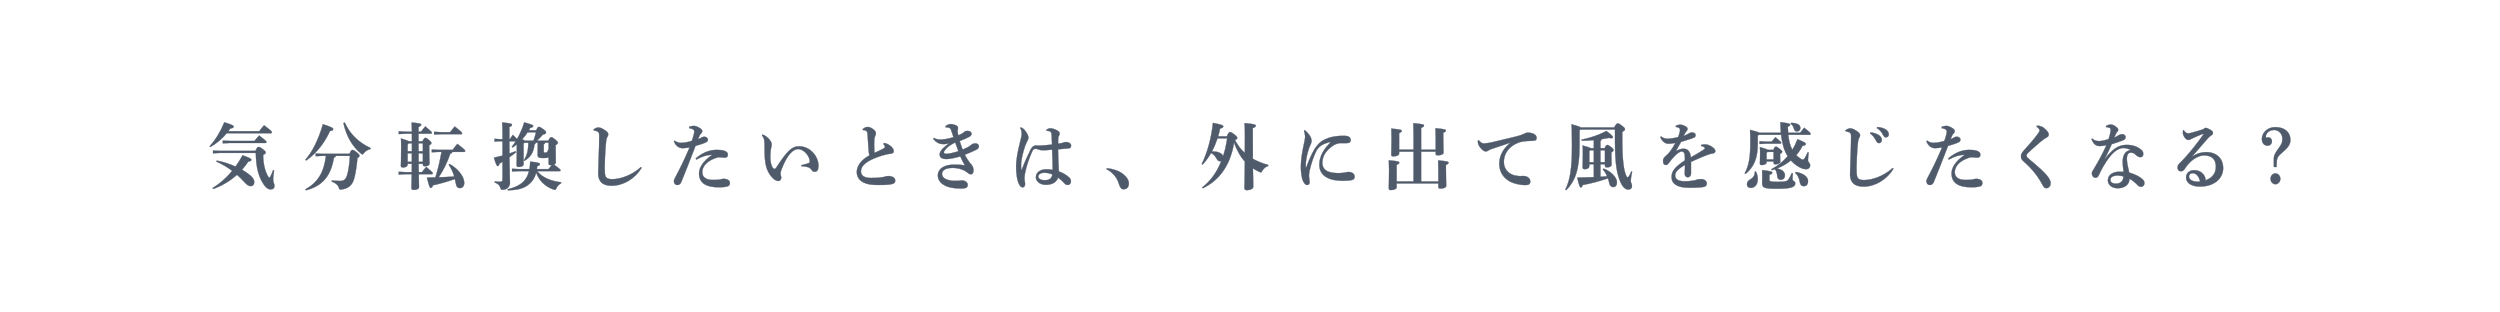 <svg enable-background="new 0 0 1600 200" height="200" viewBox="0 0 1600 200" width="1600" xmlns="http://www.w3.org/2000/svg"><g fill="#4f5a6b" stroke="#4f5a6b" stroke-miterlimit="10" stroke-width=".18"><path d="m145.104 85.286c-2.835 3.464-6.615 6.646-10.484 8.799l-.45-.515c3.646-3.885 6.975-9.407 9.405-15.304 5.534 1.778 5.984 2.106 5.984 2.854 0 .608-.811.983-2.16 1.077-.359.608-.811 1.17-1.26 1.778h19.799c.99-1.404 1.891-2.434 3.061-3.791 4.409 3.322 4.994 3.884 4.994 4.492 0 .375-.27.608-.72.608h-28.169zm-9 35.053c4.5-2.761 8.775-6.458 12.51-10.998-3.15-2.34-6.479-4.306-10.125-5.943l.315-.608c4.005.749 8.145 2.106 11.925 3.791 1.619-2.199 3.149-4.633 4.5-7.207 5.309 1.966 5.625 2.246 5.625 2.948 0 .468-.451.936-1.98 1.123-1.215 1.872-2.564 3.604-4.005 5.194 1.351.749 2.61 1.545 3.735 2.387 2.924 2.106 4.094 3.744 4.094 5.522s-1.035 2.574-2.205 2.574c-1.439 0-2.609-.936-4.094-2.574-1.53-1.685-3.105-3.275-4.725-4.68-4.59 4.118-9.9 7.207-15.255 9.079zm4.68-22.464-4.455.234v-1.778l4.455.234h22.68c.855-1.966 1.439-2.527 2.025-2.527.629 0 1.305.327 2.699 1.403 1.484 1.171 1.845 1.639 1.845 2.106 0 .655-.45 1.076-1.62 1.638 0 5.429 1.215 10.437 3.15 13.712.404.655.54.796.811.796.27 0 .449-.281.674-.749.721-1.356 1.305-2.761 1.756-4.071l.629.234c-.494 3.182-.629 4.773-.629 5.99 0 1.45.854 2.573.854 3.837 0 1.498-.899 2.293-2.385 2.293s-2.7-.654-4.185-2.714c-3.465-4.82-5.311-11.231-5.355-20.639h-22.949zm1.801-7.908 4.5.233h15.794c.854-1.123 1.935-2.293 2.97-3.463 4.23 3.183 4.68 3.744 4.68 4.212 0 .327-.225.562-.675.562h-22.769l-4.5.234z"/><path d="m195.46 102.228c4.455-5.054 8.46-13.104 11.205-22.744 5.85 1.919 6.569 2.48 6.569 3.183 0 .562-.585 1.076-2.069 1.217-3.465 7.769-9.045 14.647-15.255 18.859zm10.799-2.481-4.229.234v-1.778l4.229.234h17.414c.899-2.106 1.306-2.48 1.8-2.48.721 0 1.35.28 2.79 1.497 1.261 1.029 1.8 1.498 1.8 2.199 0 .608-.359.983-1.35 1.498-.27 4.446-1.08 9.453-1.936 12.776-1.125 4.305-3.465 6.691-8.234 7.347-1.17.188-1.35.047-1.664-1.217-.586-1.638-1.936-2.901-4.59-3.884l.09-.702c1.709.188 3.51.328 5.264.328 2.34 0 3.601-.843 4.455-3.558.855-2.714 1.575-7.207 1.846-12.495h-9.09c-.09.702-.405.983-1.125 1.123-2.07 12.309-7.74 18.299-17.955 20.92l-.314-.608c8.055-4.54 11.879-10.951 13.14-21.435h-2.341zm30.734-4.306c-1.8.375-3.195 1.357-4.095 2.527-.36.608-.585.843-.899.843-.226 0-.496-.141-.9-.468-5.67-4.54-9.539-11.419-11.295-19.609l.855-.28c3.24 7.254 8.729 12.636 16.559 16.333z"/><path d="m263.626 90.435v-4.867h-3.916l-4.499.234v-1.778l4.499.233h3.916c-.045-2.995-.136-4.539-.226-5.85 5.715.468 6.165.889 6.165 1.357s-.27.889-1.71 1.544v2.948h1.62c.899-1.217 1.754-2.246 2.744-3.369 3.87 3.275 4.186 3.65 4.186 4.118 0 .327-.225.562-.631.562h-7.919v.608 4.259h2.52c.945-1.872 1.351-2.199 1.845-2.199.495 0 .99.187 2.43 1.45 1.035.937 1.44 1.264 1.44 1.825s-.315.937-1.396 1.451v1.778c0 5.99.226 8.61.226 9.827 0 1.311-1.44 1.825-3.015 1.825-.811 0-1.26-.28-1.26-1.076v-.468h-2.745c.045 1.778 0 3.557.09 5.335h2.069c.9-1.217 1.756-2.246 2.746-3.369 3.869 3.275 4.184 3.649 4.184 4.118 0 .327-.225.562-.629.562h-8.37c.09 5.85.181 7.347.181 8.096 0 1.264-1.351 1.966-3.42 1.966-.99 0-1.44-.421-1.44-1.217 0-.655.09-2.246.18-8.845h-3.825l-4.499.233v-1.778l4.499.234h3.871l.045-5.335h-2.701v.468c0 1.264-1.439 1.872-2.969 1.872-.9 0-1.351-.234-1.351-1.123 0-.89.181-3.557.181-12.448 0-2.527-.045-3.323-.135-5.008 3.194.936 4.544 1.45 5.084 1.825h1.935zm-2.116 1.31-.631.795v4.259h2.746c0-1.685 0-3.369 0-5.054zm-.631 6.364v5.429h2.701c0-1.825 0-3.604 0-5.429zm6.976-6.364.045 5.054h2.745v-5.054zm.045 6.364v5.429h2.745v-5.429zm21.509-.888c-.09.654-.404 1.029-1.215 1.123-1.89 5.476-4.5 10.903-7.425 15.115 3.285-.093 6.614-.233 9.944-.515-.854-2.901-1.89-5.101-3.51-7.487l.496-.515c3.6 1.965 6.568 4.867 8.145 7.769.764 1.403 1.26 2.901 1.26 4.352 0 2.013-1.08 3.323-2.745 3.323-1.485 0-2.25-.89-2.521-2.434-.225-1.217-.449-2.34-.72-3.369-4.364 1.591-9.765 3.088-14.085 4.024-.314 1.217-.674 1.638-1.26 1.638-.629 0-1.08-.608-2.52-6.599 1.801-.047 3.6-.047 5.4-.141 1.709-5.288 2.879-10.764 3.914-16.285h-1.709l-4.5.233v-1.778l4.5.234h8.864c.899-1.357 1.89-2.574 3.015-3.838 4.68 3.65 4.994 4.118 4.994 4.586 0 .328-.225.562-.674.562h-7.648zm-7.065-12.636h5.76c.9-1.217 1.936-2.527 2.925-3.65 4.319 3.416 4.725 3.931 4.725 4.398 0 .328-.225.562-.63.562h-12.779l-4.5.234v-1.778z"/><path d="m359.038 117.344c-1.305.655-2.25 1.685-2.926 3.089-.314.795-.539 1.076-.944 1.076-.226 0-.495-.047-.854-.188-5.311-1.825-9.27-5.568-11.16-10.857-.945 3.65-2.745 6.178-5.58 8.237-3.015 2.199-7.289 2.948-12.51 3.135l-.135-.701c4.141-.983 7.516-2.434 9.945-4.82 1.754-1.731 2.97-3.932 3.689-6.786h-6.57l-4.274.234v-1.778l4.274.233h6.84c.271-1.45.451-3.042.496-4.82 5.715.655 6.209 1.076 6.209 1.638 0 .608-.404.937-1.71 1.264-.045.655-.135 1.311-.225 1.919h7.425c.72-.936 1.35-1.685 2.16-2.574-.271.047-.586.047-.9.047-.721 0-1.17-.28-1.17-1.123v-3.837c-.766.28-1.846.421-3.24.421-3.015 0-3.824-.374-3.824-2.199 0-.843.09-2.574.09-5.195v-2.434h-1.305c-.045.655-.271.937-.811 1.077-.359 5.288-2.79 8.377-6.345 10.529l-.405-.421c1.846-2.668 2.835-5.896 2.835-11.186h-2.52l-.495.608v13.15c0 1.124-1.215 1.778-3.24 1.778-.899 0-1.26-.421-1.26-1.217 0-1.076.18-3.463.18-12.026v-1.264c-.854.701-1.754 1.403-2.744 2.059l-.495-.468c.854-1.076 1.71-2.293 2.521-3.557h-4.051c0 2.621 0 5.194.045 7.815 1.26-.421 2.52-.89 3.915-1.404l.36.608c-1.575 1.264-2.926 2.293-4.275 3.183.135 11.231.315 14.367.315 16.426 0 2.434-1.845 4.446-4.815 4.446-.81 0-.899-.094-1.17-.936-.629-2.013-1.574-2.902-3.779-3.744l.045-.702c1.215.141 2.07.234 3.061.234 1.619 0 1.889-.188 1.889-1.825v-10.951c-.629.374-1.26.749-1.935 1.17-.271 1.17-.675 1.591-1.079 1.591-.541 0-.99-.515-2.476-5.382 2.069-.468 3.825-.936 5.489-1.356v-9.173h-1.664l-3.42.234v-1.778l3.42.233h1.664v-3.65c0-3.042-.09-5.194-.225-7.066 5.85.562 6.3.89 6.3 1.498s-.405.936-1.665 1.45v4.259 3.51h.27c.586-.936 1.216-1.872 1.936-2.808 1.439 1.403 2.25 2.199 2.699 2.714 1.891-3.322 3.511-7.02 4.59-10.67 5.4 1.498 5.76 1.731 5.76 2.34 0 .468-.449.937-1.889 1.17-.271.515-.586 1.03-.9 1.545h4.68c.9-1.872 1.215-2.153 1.8-2.153s.944.188 2.521 1.311c1.799 1.311 1.979 1.638 1.979 2.199 0 .702-.405 1.17-1.979 1.357-1.396 1.731-2.61 2.854-3.87 3.932h7.335c.81-1.778 1.305-2.2 1.799-2.2.631 0 1.125.234 2.565 1.404 1.396 1.17 1.71 1.638 1.71 2.059 0 .562-.27.937-1.395 1.639v1.731c0 6.317.135 8.236.135 9.312 0 .562-.45 1.03-1.215 1.357 3.914 2.854 4.229 3.322 4.229 3.697 0 .327-.226.515-.72.515h-14.22c3.104 4.071 9.09 6.458 15.345 7.113zm-21.375-32.666c-1.035 1.592-2.205 3.089-3.465 4.446.586.234 1.215.468 1.711.89h5.489c.36-1.03.765-2.06 1.034-3.089.226-.749.406-1.498.586-2.247zm13.455 6.645h-2.34c-.045.608-.315.89-.766 1.077v4.727c0 .468.18.562.9.562.855 0 1.17-.141 1.574-.937.271-.515.451-1.029.631-1.638v-3.791z"/><path d="m410.643 107.422c-4.365 7.114-11.789 11.466-19.305 11.466-2.699 0-5.084-.701-6.523-2.152-1.306-1.357-1.98-3.323-1.98-5.522 0-1.591.09-4.867.314-10.155.18-4.539.36-9.827.36-13.806 0-2.199-.09-2.808-1.8-3.369-.676-.234-1.035-.281-1.665-.375l-.135-.701c1.665-1.17 2.52-1.217 3.149-1.217.99 0 2.295.515 4.32 1.871 1.439.983 1.89 1.686 1.89 2.574 0 .608-.315 1.17-.585 1.638-.27.469-.54 1.077-.72 2.434-.271 2.247-.54 5.195-.765 10.39-.226 4.961-.226 7.207-.136 9.267.091 1.965.226 3.042.99 3.837.72.749 1.979 1.076 3.69 1.076 4.949 0 12.374-2.246 18.404-7.722z"/><path d="m441.042 81.215c1.215-.515 2.25-.655 3.061-.655.81 0 2.16.375 3.779 1.404 1.215.749 1.53 1.311 1.53 1.966 0 .702-.226.982-.54 1.311-.36.374-.766.795-.99 1.263-.449.983-.811 1.732-1.17 2.621.945-.374 1.62-.749 2.25-1.123.404-.234.99-.515 1.8-.515.99 0 2.295.749 2.295 1.731 0 1.17-.45 1.544-1.71 2.105-1.665.749-3.824 1.357-6.209 2.06-3.51 8.985-5.805 15.116-9.09 23.071-.541 1.264-1.351 1.966-2.655 1.966-1.125 0-2.114-1.029-2.114-2.434 0-.608.404-1.591 1.079-2.808 3.511-6.599 6.255-12.354 8.954-18.813-1.844.328-3.51.469-4.499.469-2.115 0-4.229-1.217-5.489-4.306l.494-.515c1.215 1.076 2.835 1.403 4.051 1.403 1.799 0 4.229-.421 6.884-1.217.495-1.311.854-2.434 1.261-4.024.18-.749.314-1.404.314-2.152 0-.749-.721-1.686-3.195-1.966zm4.23 20.217c3.465-3.088 8.145-5.521 13.318-5.521 1.936 0 3.826.14 5.176.655 1.709.655 2.07 1.403 2.07 2.573 0 1.123-.811 1.778-1.891 1.778-.99 0-2.745-.28-3.734-.28-.855 0-2.115.421-3.735 1.123-4.68 2.013-7.02 5.194-7.02 8.424 0 3.51 2.835 4.961 6.885 4.961 2.655 0 3.689-.094 4.499-.281.676-.141 1.44-.421 2.115-.421 2.745 0 4.186 1.076 4.186 2.667 0 .983-.496 1.825-1.305 2.106-1.08.374-3.285.655-5.535.655-8.865 0-12.914-2.948-12.914-8.938 0-3.464 2.385-7.722 8.459-11.888-3.734.094-6.57 1.124-10.215 3.089z"/><path d="m487.919 86.129c.9.188 1.711.608 2.43 1.17 1.125.843 2.025 1.731 2.881 3.089.404.655.674 1.311.674 1.919 0 .515-.135 1.403-.314 2.059-.359 1.217-.585 3.744-.585 6.318 0 3.136.765 5.85 1.8 6.926.36.375.631.515.9.515.359 0 .675-.28 1.08-.842 6.524-9.922 9.629-13.665 14.624-13.665 7.2 0 12.419 6.599 12.419 12.401 0 2.761-.899 3.931-2.52 3.931-.99 0-1.529-.655-1.935-1.264-.585-.889-1.485-1.45-2.25-1.685-1.034-.327-2.521-.562-4.185-.655v-.655c1.619-.374 3.06-.748 4.41-1.217.674-.233.944-.701.899-1.403-.181-3.417-4.05-7.675-7.425-7.675-3.15 0-6.975 3.463-10.574 12.822-.54 1.357-.721 2.246-.721 2.901 0 .328.09.608.135.843.181.702.316 1.264.316 1.685 0 1.591-.99 2.199-1.801 2.199-.99 0-2.654-.562-4.455-2.761-3.104-3.838-4.5-7.628-4.409-18.767 0-1.31 0-3.229-.181-4.445-.18-1.17-.539-2.06-1.484-3.229z"/><path d="m565.673 91.511c1.89.234 3.194.982 4.681 2.246.989.89 1.619 1.919 1.619 2.901 0 1.171-.54 1.498-1.845 1.686-1.215.187-3.375.515-5.489 1.17-9.99 3.135-13.635 6.411-13.635 10.202 0 2.526 2.07 4.165 6.164 4.165 4.23 0 6.165-.234 7.471-.469.764-.093 1.215-.187 1.889-.421.676-.233 1.396-.327 1.846-.327 3.104 0 4.59 1.311 4.59 2.948 0 1.403-.855 1.966-2.475 2.293-2.565.515-7.02.562-11.07.421-7.02-.28-11.069-3.275-11.069-8.283 0-3.604 2.521-7.628 8.055-10.576-.226-.937-.315-1.778-.495-3.323-.135-1.264-.27-3.557-.675-10.015-.135-1.872-.54-2.293-1.26-2.574-.585-.233-1.125-.327-1.71-.327l-.18-.515c.72-.655 1.89-1.451 3.015-1.451 1.26 0 2.385.328 4.05 1.685 1.215.983 1.439 1.778 1.439 2.387 0 .562-.18 1.03-.449 1.592-.36.748-.541 1.591-.586 2.573-.045.843-.09 1.919-.09 3.136 0 1.778.09 3.791.18 5.195 2.205-.983 4.141-1.825 5.535-2.621.945-.515 1.215-.796 1.215-1.076 0-.281-.09-.515-.27-.89-.18-.327-.359-.655-.721-1.123z"/><path d="m605.085 80.841c.855-.843 2.295-1.451 3.285-1.451 1.035 0 2.43.328 3.465.796.9.421 1.305.982 1.305 1.685 0 .421-.045.796-.18 1.217-.09.328-.135.796-.045 1.591.045.469.18 1.171.359 1.966.9-.327 1.576-.702 2.476-1.217.271-.141.989-.562 1.53-1.123.27-.28.81-.515 2.114-.515 1.485 0 2.386.796 2.386 1.919 0 .655-.361 1.217-1.351 1.778-1.89 1.029-4.14 2.012-6.21 2.761.495 1.731 1.17 3.791 1.846 5.476 1.395-.562 2.654-1.123 3.824-1.778.314-.188 1.08-.655 1.62-1.17s1.53-1.029 2.7-1.029c1.439 0 2.295.842 2.295 1.965 0 .843-.541 1.545-1.756 2.153-1.484.749-4.274 2.012-7.289 3.182 1.529 2.902 2.925 4.867 4.41 6.506.539.608 1.17 1.871 1.17 3.322 0 2.06-.766 2.668-1.711 2.668-.539 0-1.26-.281-2.114-1.03-1.53-1.356-4.995-3.042-9.45-3.042-4.5 0-6.885 1.545-6.885 3.791 0 2.527 2.791 4.493 8.46 4.493.99 0 1.979-.047 2.565-.094.404-.047 1.17-.188 1.529-.188 2.115 0 3.915 1.123 3.915 2.854 0 2.013-1.62 2.34-4.68 2.34-9.495 0-14.444-3.557-14.444-8.424 0-4.305 4.14-6.879 10.35-6.879 2.744 0 4.949.094 6.885.421-1.08-1.965-1.891-3.51-2.88-5.662-3.601 1.029-6.705 1.685-8.819 1.685-3.6 0-4.365-1.404-4.365-3.042 0-1.029.54-2.199 1.845-3.557 1.125-1.17 2.61-2.34 4.185-3.463-1.395.374-2.475.515-3.465.515-.494 0-.99-.047-1.484-.094-1.575-.141-3.6-1.17-5.22-3.322l.405-.562c1.215.702 2.609 1.03 4.229 1.03 1.755 0 4.499-.328 8.325-1.498-.451-1.356-.945-2.948-1.44-4.398-.45-1.311-1.035-1.966-3.601-1.919zm.81 13.899c-1.215 1.264-1.801 2.105-1.801 2.714s.406.983 1.576.983c1.35 0 3.959-.469 7.693-1.639-.674-1.825-1.35-3.65-2.024-5.615-2.295 1.124-4.409 2.48-5.444 3.557z"/><path d="m669.665 83.087c1.215-.842 1.889-.982 2.654-.982 1.529 0 4.186.982 5.445 2.246.314.327.449.749.449 1.123 0 .421-.135.796-.404 1.264-.271.468-.541.982-.586 2.106-.045 1.123-.045 2.059-.045 3.088 1.666-.187 2.61-.327 3.375-.655.315-.14.676-.374 1.485-.374 2.204 0 3.465 1.076 3.465 2.199 0 1.124-.45 1.732-1.351 1.825-1.979.188-4.274.375-7.02.655.135 5.148.271 9.5.541 14.087 2.924 1.123 5.264 2.527 6.93 4.259.584.608.81 1.45.81 2.199 0 .982-.765 2.246-1.979 2.246-1.035 0-1.576-.327-2.25-1.123-.945-1.123-2.16-2.199-4.051-3.557-.944 3.042-3.869 4.586-7.784 4.586-3.825 0-6.39-2.293-6.39-4.867 0-3.322 3.195-5.054 6.569-5.054 1.44 0 2.97.094 4.185.327-.045-4.305-.18-8.33-.359-12.869-3.195.28-4.904.374-5.895.374-.855 0-1.98-.141-3.24-.655-.495-.187-.99-.327-1.439-.327-.9 0-1.666.515-2.115 1.544-1.98 4.446-3.689 9.079-4.725 14.555-.271 1.357-.271 2.621-.271 3.229 0 .795.405 2.34.405 3.229 0 1.17-.54 2.153-1.62 2.153-.854 0-1.44-.608-2.024-1.592-1.711-2.901-2.16-8.189-2.115-12.261.045-3.932 1.035-9.313 2.564-15.304.45-1.778.945-3.65.99-4.96.045-1.498-.135-2.574-.945-3.838l.45-.468c.585.233 1.216.608 1.935 1.217.676.608 1.396 1.685 2.205 3.089.495.842.676 1.591.676 2.479 0 .562-.271 1.124-.676 1.919-.404.796-.899 1.639-1.395 3.089-1.439 4.165-2.52 8.705-2.609 11.7-.045 1.45 0 2.667.09 3.604.045.14.045.14.135.187.09 0 .135-.047.225-.233 1.71-4.587 3.734-9.032 5.49-12.542 1.35-2.668 2.699-2.902 3.465-2.902.584 0 1.215.094 2.744.047 2.025-.047 4.006-.233 7.65-.655-.045-1.825-.18-4.024-.27-5.896-.046-.982-.091-1.685-.676-2.199-.54-.515-1.439-.702-2.609-.749zm-5.131 29.904c0 1.311 1.306 2.34 4.23 2.34 2.789 0 4.5-1.264 4.725-3.697-1.439-.608-3.285-1.076-5.175-1.076s-3.78.796-3.78 2.433z"/><path d="m708.365 107.656c3.825.374 7.874 1.638 10.574 3.838 2.341 1.872 3.511 3.884 3.511 5.943 0 2.387-1.306 3.697-3.375 3.697-1.485 0-2.34-1.217-3.15-3.932-.99-3.369-3.869-7.113-7.785-8.892z"/><path d="m785.224 87.252c.899-2.293 1.44-2.714 2.024-2.714.541 0 1.125.233 2.746 1.497 1.529 1.217 1.844 1.731 1.844 2.2 0 .562-.314 1.029-1.484 1.356 1.665 3.136 3.734 6.037 6.345 8.33.045-3.229.045-6.973.045-11.231 0-3.463-.09-5.896-.226-7.909 6.211.562 7.2.983 7.2 1.639 0 .701-.54 1.029-1.935 1.591v4.82c0 5.943 0 10.811.045 14.788 2.835 1.592 6.074 2.901 9.81 3.932l-.045.701c-1.575.516-2.88 1.545-3.735 3.089-.359.702-.539.983-.899.983-.226 0-.495-.094-.9-.281-1.485-.655-2.88-1.45-4.185-2.293.09 7.815.225 10.529.225 11.699 0 1.357-1.8 2.247-4.14 2.247-1.034 0-1.53-.515-1.53-1.311 0-1.451.181-5.148.271-17.035-2.476-2.387-5.67-8.096-6.885-12.214-.181.795-.315 1.685-.45 2.48-.404 2.152-.99 4.258-1.709 6.317-2.115 6.178-5.715 11.84-10.665 15.958-2.25 1.872-4.636 3.323-7.2 4.634l-.404-.562c5.354-4.072 9.449-9.781 12.284-16.988-.226.141-.495.234-.765.234-.945 0-1.621-.422-2.295-1.686-.945-1.731-2.205-2.948-3.51-3.604-1.53 2.668-3.375 5.195-5.445 7.441l-.54-.421c3.465-6.927 6.165-16.474 7.155-26.301 5.67 1.123 6.614 1.544 6.614 2.199 0 .702-.495 1.076-2.024 1.404-.315 1.685-.766 3.369-1.26 5.007h5.623zm-6.03 1.311c-.989 2.901-2.114 5.709-3.555 8.377 1.936-.047 3.555.188 4.77.749 1.216.515 2.07 1.311 2.386 2.199.45-1.404.854-2.854 1.26-4.306.585-2.293.899-4.68 1.351-7.02z"/><path d="m835.017 83.274c1.306 1.123 2.205 2.012 2.88 2.995.676.982 1.485 2.34 1.485 3.744 0 1.17-.226 1.591-.54 2.34-.18.374-.766 1.638-1.125 2.667-1.215 3.51-1.71 6.692-1.936 8.611-.135 1.217-.09 2.434-.09 3.369 0 .188.045.234.135.234.136-.047.136-.094.181-.188 1.845-4.867 3.465-8.471 5.085-11.278 1.08-1.825 2.789-3.931 4.319-5.055 2.79-2.059 6.3-3.088 9.45-3.51 1.664-.233 3.33-.28 5.444-.28 2.925 0 4.14.982 4.14 2.761 0 1.545-1.08 1.919-2.879 1.919-1.621 0-3.061-.047-3.826 0-1.395.094-3.194.608-4.859 1.778-3.555 2.574-6.569 5.85-6.569 10.764 0 5.943 5.714 6.646 10.755 6.646 1.574 0 2.789-.188 3.689-.374.675-.141 1.529-.375 2.385-.375 1.936 0 3.824 1.076 3.824 2.995 0 1.029-.449 1.778-1.35 2.06-1.439.468-3.734.608-6.344.608-8.055 0-14.894-2.715-14.894-10.249 0-5.616 3.014-10.343 7.469-14.602-2.115.375-4.364 1.029-6.389 2.34-1.44.937-2.61 2.574-3.15 3.697-1.35 2.808-3.105 7.301-4.275 12.823-.27 1.264-.27 2.059-.27 2.901 0 1.311.404 2.761.404 4.071 0 .982-.584 1.731-1.619 1.731-.855 0-1.665-.702-2.475-2.293-1.08-2.152-1.53-6.037-1.53-9.453 0-4.54.944-9.875 1.935-14.367.45-2.106.811-3.791.811-4.773 0-.983-.225-2.153-.721-3.885z"/><path d="m904.659 97.08h-9.225v1.17c0 1.123-1.53 1.825-3.734 1.825-.9 0-1.306-.328-1.306-1.076 0-1.545.181-5.242.181-10.483 0-2.387-.045-4.212-.136-6.225 6.255.562 6.659.89 6.659 1.451 0 .515-.359.936-1.664 1.451v10.576h9.225v-9.921c0-2.995-.045-5.055-.135-7.021 6.389.562 6.84.937 6.84 1.498 0 .515-.36.982-1.846 1.544v13.899h9.314v-7.488c0-2.387-.045-4.212-.135-6.224 6.255.562 6.66.889 6.66 1.45 0 .516-.36.937-1.665 1.451v3.416c0 4.587.18 8.283.18 9.22 0 1.123-1.53 1.825-3.735 1.825-.899 0-1.305-.328-1.305-1.076v-1.264h-9.314v19.047h11.025v-7.254c0-2.387-.045-4.212-.136-6.225 6.255.562 6.66.89 6.66 1.451 0 .515-.36.936-1.665 1.451v3.416c0 5.288.18 8.985.18 9.921 0 1.123-1.529 1.825-3.734 1.825-.9 0-1.305-.327-1.305-1.076v-2.199h-26.685v2.387c0 1.123-1.53 1.825-3.735 1.825-.899 0-1.305-.328-1.305-1.076 0-1.545.18-5.242.18-11.747 0-2.387-.045-4.212-.135-6.224 6.256.562 6.66.889 6.66 1.45 0 .515-.359.937-1.665 1.451v10.623h10.8z"/><path d="m946.438 89.826c1.754 1.966 2.52 2.059 3.689 1.966 1.755-.141 3.6-.469 5.354-.89 5.896-1.357 11.7-2.761 15.03-3.604 2.069-.515 3.465-.982 4.454-1.497 1.351-.702 2.205-.937 2.925-.937.99 0 2.385.234 3.734.843 1.396.702 1.801 1.544 1.801 2.62 0 1.264-.586 1.825-3.105 1.825-4.229 0-7.064.608-8.324 1.077-6.255 2.293-9.539 7.113-9.539 12.401 0 5.147 3.779 7.909 6.839 8.61 2.115.469 3.511.562 4.095.469.495-.047.99-.094 1.44-.094 2.925 0 4.544 1.731 4.544 3.463 0 1.638-.719 2.387-3.284 2.387-3.194 0-7.335-.982-9.675-2.246-4.635-2.527-6.885-6.646-6.885-11.419 0-4.118 1.71-9.22 7.245-13.525-3.78 1.357-7.065 2.341-11.745 3.932-.99.327-2.16.796-2.744 1.264-.315.28-.855.468-1.305.468-.496 0-1.125-.141-1.891-.749-1.8-1.45-2.88-3.136-3.15-4.492-.09-.468-.135-1.217-.09-1.778z"/><path d="m1033.097 81.59c1.08-2.06 1.575-2.621 2.25-2.621s1.305.374 2.97 1.685c1.17.89 1.665 1.498 1.665 2.06 0 .655-.63 1.029-1.71 1.731v5.569c0 13.057 1.08 19 2.34 22.089.495 1.17.766 1.31 1.035 1.31.404 0 .63-.233.9-.701.629-1.03 1.08-1.966 1.484-2.995l.54.187c-.495 2.106-.899 4.727-.899 5.897 0 1.029.809 2.012.809 3.322 0 1.076-.719 2.199-2.385 2.199-1.619 0-3.329-1.264-4.725-4.212-2.43-5.194-3.779-11.278-3.779-27.003v-7.207h-22.139l-.541.562v9.922c0 15.21-2.924 22.697-8.594 28.36l-.496-.469c2.926-5.85 4.23-13.01 4.23-27.892 0-9.406-.135-11.7-.27-13.853 3.824 1.029 5.354 1.591 5.939 2.06zm-13.05 23.539h-2.879v1.17c0 .983-.855 1.966-3.061 1.966-.811 0-1.26-.421-1.26-1.217s.18-3.697.18-8.61c0-2.48-.045-3.65-.18-5.336 3.42.937 4.725 1.357 5.22 1.732h1.979v-5.148c-2.609.234-5.265.374-7.739.374l-.091-.701c5.445-1.077 11.07-2.995 15.93-5.522 3.78 2.948 4.096 3.416 4.096 4.024 0 .328-.315.608-1.035.608-.315 0-.811-.047-1.35-.233-1.531.327-3.195.608-4.86.842-.045.608-.315.937-.72 1.123v4.634h2.699c.721-1.639 1.125-2.06 1.62-2.06.585 0 .945.141 2.386 1.217 1.395 1.076 1.664 1.591 1.664 2.013 0 .562-.314.982-1.35 1.544v1.919c0 2.714.135 4.82.135 5.615 0 1.451-1.26 2.06-3.06 2.06-.765 0-1.216-.327-1.216-1.17v-.843h-2.879v8.003c1.439-.094 2.879-.188 4.274-.327-.72-1.732-1.71-3.229-2.745-4.353l.45-.562c2.88.982 5.489 2.808 7.2 5.194.945 1.357 1.395 2.387 1.395 3.744 0 1.731-.945 2.901-2.385 2.901-1.305 0-2.205-.89-2.52-2.48-.226-1.076-.496-2.105-.855-3.136-5.625 1.966-10.845 3.276-16.154 4.306-.314 1.029-.675 1.545-1.17 1.545s-1.035-.422-2.34-6.318c3.645-.047 7.199-.141 10.619-.28v-8.238zm-2.339-8.985-.539.608v7.067h2.879v-7.676h-2.34zm6.57 0v7.676h2.879v-7.676z"/><path d="m1088.735 92.774c.945-.281 1.756-.374 2.34-.374.676 0 1.35.047 2.115.327 1.35.468 2.475 1.17 3.195 1.731.765.608 1.395 1.264 1.395 2.293 0 .702-.495 1.264-1.26 1.404-1.08.188-1.936.327-2.835.655-3.87 1.357-7.604 3.042-11.43 4.773.045 3.136.045 5.709 0 7.301-.045 1.872-1.08 2.573-2.069 2.573-1.26 0-2.07-1.076-1.98-2.434.09-1.778.18-3.369.18-5.521-4.68 2.901-6.254 4.539-6.254 6.832 0 2.527 2.205 3.697 6.389 3.697 1.756 0 3.33-.188 4.86-.421 1.035-.141 1.979-.375 2.745-.655.585-.188 1.215-.328 2.654-.328 1.936 0 3.555 1.124 3.555 2.809 0 .982-.404 1.731-1.484 2.059-1.35.422-4.41.655-9.81.655-7.829 0-11.249-2.62-11.249-6.926 0-3.838 2.475-6.552 8.549-10.623 0-1.404 0-2.527-.135-3.417-.225-1.638-.855-2.246-1.845-2.246-1.306 0-3.149 1.357-4.995 3.369-1.125 1.217-2.025 2.247-3.285 3.979-.494.702-1.17 1.311-1.935 1.311-.899 0-1.8-.562-1.8-2.527 0-1.264.404-2.153 1.665-3.183 1.08-.889 1.8-1.685 2.745-2.854 1.125-1.404 2.43-3.51 3.51-5.569-1.575.375-3.375.515-4.545.515-1.801 0-3.734-1.123-5.13-4.212l.45-.468c1.125.982 2.699 1.498 4.274 1.498.945 0 3.33-.188 6.659-1.077.541-1.31.766-2.105.945-2.761.225-.796.271-1.311.271-1.778 0-.374-.091-.982-.585-1.264-.45-.28-.945-.515-2.115-.749v-.655c1.17-.515 1.936-.748 2.835-.748 1.125 0 2.61.562 3.78 1.31.81.516.945 1.124.945 1.404 0 .421-.136.749-.361 1.029-.27.328-.629.702-.81 1.03-.405.655-.944 1.638-1.44 2.48 1.306-.469 2.341-.937 3.33-1.545.676-.421 1.26-.702 2.07-.702 1.395 0 2.34.608 2.34 1.592 0 .842-.27 1.31-.81 1.591-.854.421-1.575.655-2.655 1.029-1.439.515-3.42 1.076-5.85 1.825-1.215 2.2-2.25 4.165-3.33 5.896 1.756-.982 3.51-1.544 4.814-1.544 2.205 0 3.016.936 3.646 1.825.675.982.989 2.013 1.08 3.744 2.97-1.639 5.85-3.37 8.009-4.773.586-.375 1.035-.702 1.035-1.077 0-.28-.18-.515-.404-.654-.495-.375-.99-.655-2.025-.796z"/><path d="m1157.553 97.642c-.27 1.966-.449 3.744-.449 5.007 0 .937 1.395 1.686 1.395 3.136 0 1.498-1.035 2.48-2.475 2.48-1.711 0-3.375-.515-5.4-1.825-1.71-1.076-3.195-2.34-4.455-3.744-1.305 1.077-2.654 2.013-4.095 2.855-1.575.936-3.194 1.638-4.859 2.293 3.87.655 5.13 2.48 5.13 4.492 0 1.825-1.26 2.762-2.7 2.762-1.125 0-2.069-.796-2.159-1.966-.181-2.246-.676-3.885-1.531-4.82-.629.234-1.305.421-1.979.608l-.225-.655c3.825-2.059 7.38-4.773 10.349-8.33-2.564-3.978-3.645-8.938-4.184-13.665h-14.355l-.584.608v5.054c0 9.734-2.655 15.116-7.83 19.375l-.54-.421c2.565-4.54 3.601-9.922 3.601-19.749 0-4.493-.046-5.663-.181-8.05 3.825.937 5.265 1.451 5.85 1.872h13.904c-.18-2.105-.315-4.353-.36-6.786 5.851.749 6.301 1.077 6.301 1.639s-.36.889-1.53 1.263c.045 1.357.135 2.668.226 3.885h7.693c.855-1.123 1.576-2.06 2.565-3.229 3.96 3.136 4.14 3.511 4.14 3.979 0 .327-.225.562-.675.562h-13.634c.359 3.275.989 6.646 2.564 9.547 1.305-2.013 2.385-4.259 3.33-6.739 4.994 2.06 5.31 2.48 5.31 3.042 0 .515-.36 1.029-2.069 1.17-1.125 2.199-2.431 4.212-4.006 5.99.631.608 1.305 1.217 2.07 1.778 1.035.796 1.484 1.076 2.07 1.076.539 0 .854-.28 1.305-1.029.675-1.17 1.305-2.387 1.845-3.65zm-33.793 12.121c.719 1.356 1.215 3.088 1.215 4.82 0 3.604-1.98 5.662-4.41 5.662-1.71 0-2.52-.982-2.52-2.293s.674-2.293 1.979-3.042c2.159-1.217 3.06-2.621 3.06-5.055zm2.34-19.375 3.959.234h3.825c.72-.937 1.396-1.732 2.385-2.809 3.556 2.901 3.735 3.229 3.735 3.557s-.271.562-.721.562h-9.225l-3.959.234zm8.864 5.522c.675-1.685 1.034-2.013 1.53-2.013.584 0 .99.188 2.52 1.357 1.439 1.17 1.574 1.403 1.574 1.872 0 .562-.359.936-1.35 1.403v1.03c0 1.685.135 3.182.135 3.978 0 .936-1.395 1.638-3.149 1.638-.765 0-1.125-.28-1.125-.982v-.843h-4.499v.608c0 .983-1.261 1.685-3.105 1.685-.811 0-1.17-.327-1.17-.982 0-.842.135-2.808.135-5.99 0-2.013 0-3.042-.135-4.539 3.24.936 4.545 1.356 5.039 1.778zm12.464 15.023c-.18 1.778-.225 3.088-.225 3.79 0 1.123 1.755 1.17 1.755 2.574 0 2.105-1.755 3.51-11.159 3.51-8.955 0-10.035-.562-10.035-3.697 0-1.264.09-2.808.09-4.305 0-1.966 0-2.809-.09-3.979 5.895.749 6.48 1.076 6.48 1.685 0 .562-.315.89-1.801 1.404v3.089c0 1.029.451 1.357 5.4 1.357 5.265 0 6.074-.469 6.84-1.639.765-1.17 1.35-2.34 2.07-3.931zm-16.828-13.058v4.165h4.499v-4.819h-3.915zm15.748-19.233c3.961 0 5.896 1.31 5.896 3.229 0 1.357-.899 2.246-2.205 2.246-1.08 0-1.665-.608-1.979-1.918-.271-1.17-1.035-2.34-1.98-2.995zm2.926 31.401c5.354.89 7.875 3.369 7.875 5.896 0 2.153-1.125 3.229-2.655 3.229-1.485 0-2.341-.843-2.61-2.574-.404-2.574-1.35-4.539-2.925-5.943z"/><path d="m1211.823 107.984c-4.364 7.113-11.789 11.465-19.304 11.465-2.7 0-5.085-.701-6.524-2.152-1.305-1.357-1.98-3.322-1.98-5.522 0-1.591.09-4.867.315-10.155.181-4.539.36-9.827.36-13.806 0-2.199-.09-2.808-1.801-3.369-.674-.234-1.035-.281-1.664-.375l-.135-.701c1.664-1.17 2.52-1.217 3.149-1.217.989 0 2.295.515 4.319 1.872 1.44.982 1.891 1.685 1.891 2.573 0 .608-.315 1.17-.586 1.639-.27.468-.539 1.076-.719 2.433-.271 2.247-.541 5.195-.766 10.39-.225 4.961-.225 7.207-.135 9.267.09 1.965.225 3.042.99 3.837.719.749 1.979 1.076 3.689 1.076 4.949 0 12.375-2.246 18.404-7.722zm-14.714-23.259c1.755.188 4.274.843 5.67 1.966.944.796 1.575 1.731 1.575 2.854 0 1.357-.811 2.06-1.846 2.06-.899 0-1.439-.655-2.069-1.966-.72-1.45-2.024-3.229-3.601-4.259zm4.274-3.416c1.936.141 4.096.562 5.625 1.638 1.305.937 1.801 1.919 1.801 3.089s-.811 1.872-1.846 1.872c-.63 0-1.215-.28-1.89-1.685-.854-1.731-2.069-3.183-3.915-4.259z"/><path d="m1242.645 81.215c1.215-.515 2.25-.655 3.06-.655s2.16.375 3.78 1.404c1.215.749 1.529 1.311 1.529 1.966 0 .702-.225.982-.539 1.311-.361.374-.766.795-.99 1.263-.45.983-.811 1.732-1.17 2.621.944-.374 1.619-.749 2.25-1.123.404-.234.989-.515 1.799-.515.99 0 2.295.749 2.295 1.731 0 1.17-.449 1.544-1.709 2.105-1.666.749-3.825 1.357-6.21 2.06-3.511 8.985-5.805 15.116-9.09 23.071-.54 1.264-1.351 1.966-2.655 1.966-1.125 0-2.114-1.029-2.114-2.434 0-.608.405-1.591 1.079-2.808 3.51-6.599 6.256-12.354 8.955-18.813-1.845.328-3.51.469-4.5.469-2.115 0-4.229-1.217-5.489-4.306l.495-.515c1.215 1.076 2.834 1.403 4.049 1.403 1.801 0 4.23-.421 6.885-1.217.496-1.311.855-2.434 1.261-4.024.18-.749.315-1.404.315-2.152 0-.749-.721-1.686-3.195-1.966zm4.23 20.217c3.465-3.088 8.145-5.521 13.319-5.521 1.936 0 3.825.14 5.175.655 1.71.655 2.07 1.403 2.07 2.573 0 1.123-.81 1.778-1.89 1.778-.99 0-2.746-.28-3.735-.28-.854 0-2.114.421-3.735 1.123-4.68 2.013-7.02 5.194-7.02 8.424 0 3.51 2.836 4.961 6.885 4.961 2.655 0 3.689-.094 4.5-.281.676-.141 1.439-.421 2.115-.421 2.744 0 4.185 1.076 4.185 2.667 0 .983-.495 1.825-1.305 2.106-1.08.374-3.285.655-5.535.655-8.864 0-12.915-2.948-12.915-8.938 0-3.464 2.386-7.722 8.461-11.888-3.735.094-6.57 1.124-10.215 3.089z"/><path d="m1303.682 80.42c2.115.047 3.78.562 5.895 2.808 1.26 1.311 1.621 2.152 1.621 2.948 0 .655-.496 1.357-1.08 1.685-.766.421-1.576.843-2.115 1.264-2.07 1.591-2.926 2.34-4.904 4.071-2.61 2.246-3.916 3.51-5.041 4.54-.719.655-1.08 1.31-1.08 1.965 0 .749.631 1.311 2.115 2.527 2.565 2.106 4.995 4.165 7.155 6.178 2.97 2.761 4.68 4.867 5.265 5.99.495.936.9 1.731.9 2.854 0 1.872-1.215 3.183-2.746 3.183-1.125 0-1.619-.562-2.295-1.825-2.159-4.071-4.814-8.003-8.684-11.934-1.305-1.311-2.52-2.387-3.87-3.65-.81-.749-1.396-1.545-1.396-2.948 0-1.123.36-2.106 1.53-3.417 3.33-3.649 6.255-7.02 8.819-10.389.9-1.17 1.575-2.2 1.575-2.854 0-.608-.854-1.592-1.935-2.341z"/><path d="m1347.778 80.747c.766-.608 2.16-1.076 3.15-1.076 1.395 0 2.835.936 4.23 2.246.359.374.494.749.494 1.264 0 .374-.27.796-.494 1.029-.406.422-.676.843-.945 1.357-.541 1.076-.766 1.685-1.125 2.48 1.125-.421 2.07-1.029 2.834-1.498.631-.374 1.485-.701 2.385-.701.811 0 2.07.654 2.07 1.778 0 1.076-.404 1.731-1.845 2.246-2.52.982-4.95 1.778-7.02 2.387-1.71 3.884-2.88 6.224-4.59 9.688 6.524-8.799 11.114-9.22 14.31-9.22 4.05 0 7.02 1.264 9.359 3.276.855.748 1.125 1.778 1.08 2.714-.045 1.029-.585 1.872-1.8 1.872-.765 0-1.665-.374-2.431-1.029-1.484-1.311-2.069-1.872-3.689-1.872-1.484 0-2.564 1.076-2.564 4.071 0 1.825.675 5.382 1.484 8.658 3.735 1.123 6.48 2.433 8.505 4.258 1.08.983 1.261 1.825 1.261 2.574 0 1.217-.766 2.293-2.115 2.293-.99 0-1.666-.468-2.07-.889-1.755-1.825-3.42-3.183-5.4-4.259 0 3.463-2.654 6.084-7.559 6.084-3.78 0-6.256-2.247-6.256-5.055 0-3.837 3.69-5.522 7.336-5.522.764 0 1.709 0 2.699.094-.314-2.761-.585-4.867-.585-6.177 0-4.306 1.575-7.395 5.175-7.77-1.574-.936-3.24-1.31-4.5-1.31-3.555 0-7.56 2.293-13.229 12.074-1.531 2.667-1.891 3.649-2.431 4.819-.765 1.686-1.396 2.153-2.385 2.153-1.306 0-2.34-1.311-2.34-2.854 0-1.077.899-2.106 1.575-3.276 2.924-4.961 5.354-9.406 7.784-14.741-1.89.468-3.239.562-4.319.562-2.205 0-3.961-.983-5.266-4.493l.405-.327c1.62 1.45 2.97 1.638 4.59 1.638 1.215 0 3.06-.374 5.896-1.217.539-1.497.81-2.293 1.125-3.978.135-.655.225-1.123.225-1.919 0-.608-.18-1.123-.766-1.357-.494-.187-1.125-.468-2.115-.515zm2.881 34.351c0 1.356 1.08 2.434 3.6 2.434 2.925 0 4.725-1.778 4.725-4.587-1.215-.421-2.52-.608-3.6-.608-3.241-.001-4.725 1.169-4.725 2.761z"/><path d="m1403.213 100.075c2.745-1.872 5.67-2.715 8.73-2.715 7.02 0 10.889 4.446 10.889 10.062 0 7.301-6.209 11.935-14.714 11.98-5.22.047-9.045-2.059-9.045-5.85 0-2.293 1.62-4.633 5.175-4.633 2.745 0 4.814 1.123 6.255 3.089.405.562.854 1.544.899 1.919.091.608.136.982.045 1.497 4.365-1.45 6.705-4.492 6.705-8.751 0-4.82-2.699-7.207-7.604-7.207-3.239 0-6.749 2.293-8.55 4.024-1.8 1.731-2.789 3.042-3.824 4.633-.586.89-1.305 1.498-2.385 1.498-1.305 0-2.16-.89-2.16-2.34 0-1.076.314-1.825 1.215-2.715.54-.562 1.936-1.872 3.15-3.229 3.104-3.37 8.1-9.407 12.104-15.163.045-.094.09-.188.09-.281 0-.187-.135-.28-.359-.187-2.115.749-4.365 1.778-6.48 2.761-.674.328-1.17.515-1.619.796-.314.187-.631.327-1.215.327-1.71 0-3.465-2.948-3.465-4.586 0-.562 0-1.029.09-1.591l.449-.141c1.08 1.685 1.846 2.059 2.926 2.059.539 0 .9-.093 1.619-.28 2.25-.562 5.176-1.404 8.055-2.387.541-.608.99-.843 1.396-.843.54 0 1.351.234 2.565.937 1.439.842 2.159 1.403 2.159 2.246 0 .655-.225 1.076-.944 1.544-.99.655-1.621 1.17-2.385 2.06-3.42 3.931-6.66 7.628-9.9 11.372zm.09 10.764c-1.529 0-2.34.982-2.34 2.105 0 2.06 2.295 3.65 7.11 3.276-.674-3.135-2.385-5.381-4.77-5.381z"/><path d="m1455.288 106.86-.045-4.773c-.045-2.434.494-3.696 3.24-7.44 1.709-2.34 2.25-3.604 2.25-5.757 0-3.369-2.476-5.709-5.266-5.709-3.285 0-5.354 2.293-5.354 4.259 0 .468.226.702.54.702s.63-.281 1.035-.281c1.125 0 2.34 1.029 2.34 2.527 0 1.544-1.08 2.854-2.88 2.854-2.115 0-3.556-1.778-3.556-4.259 0-4.071 3.601-7.628 8.551-7.628 6.029 0 9.719 3.229 9.719 8.143 0 2.762-1.215 4.773-5.174 8.097-2.61 2.199-3.465 3.322-3.556 5.99l-.135 3.275zm4.139 7.582c0 1.872-1.44 3.463-3.149 3.463-1.711 0-3.15-1.591-3.15-3.463s1.439-3.463 3.15-3.463c1.709.001 3.149 1.591 3.149 3.463z"/></g></svg>
